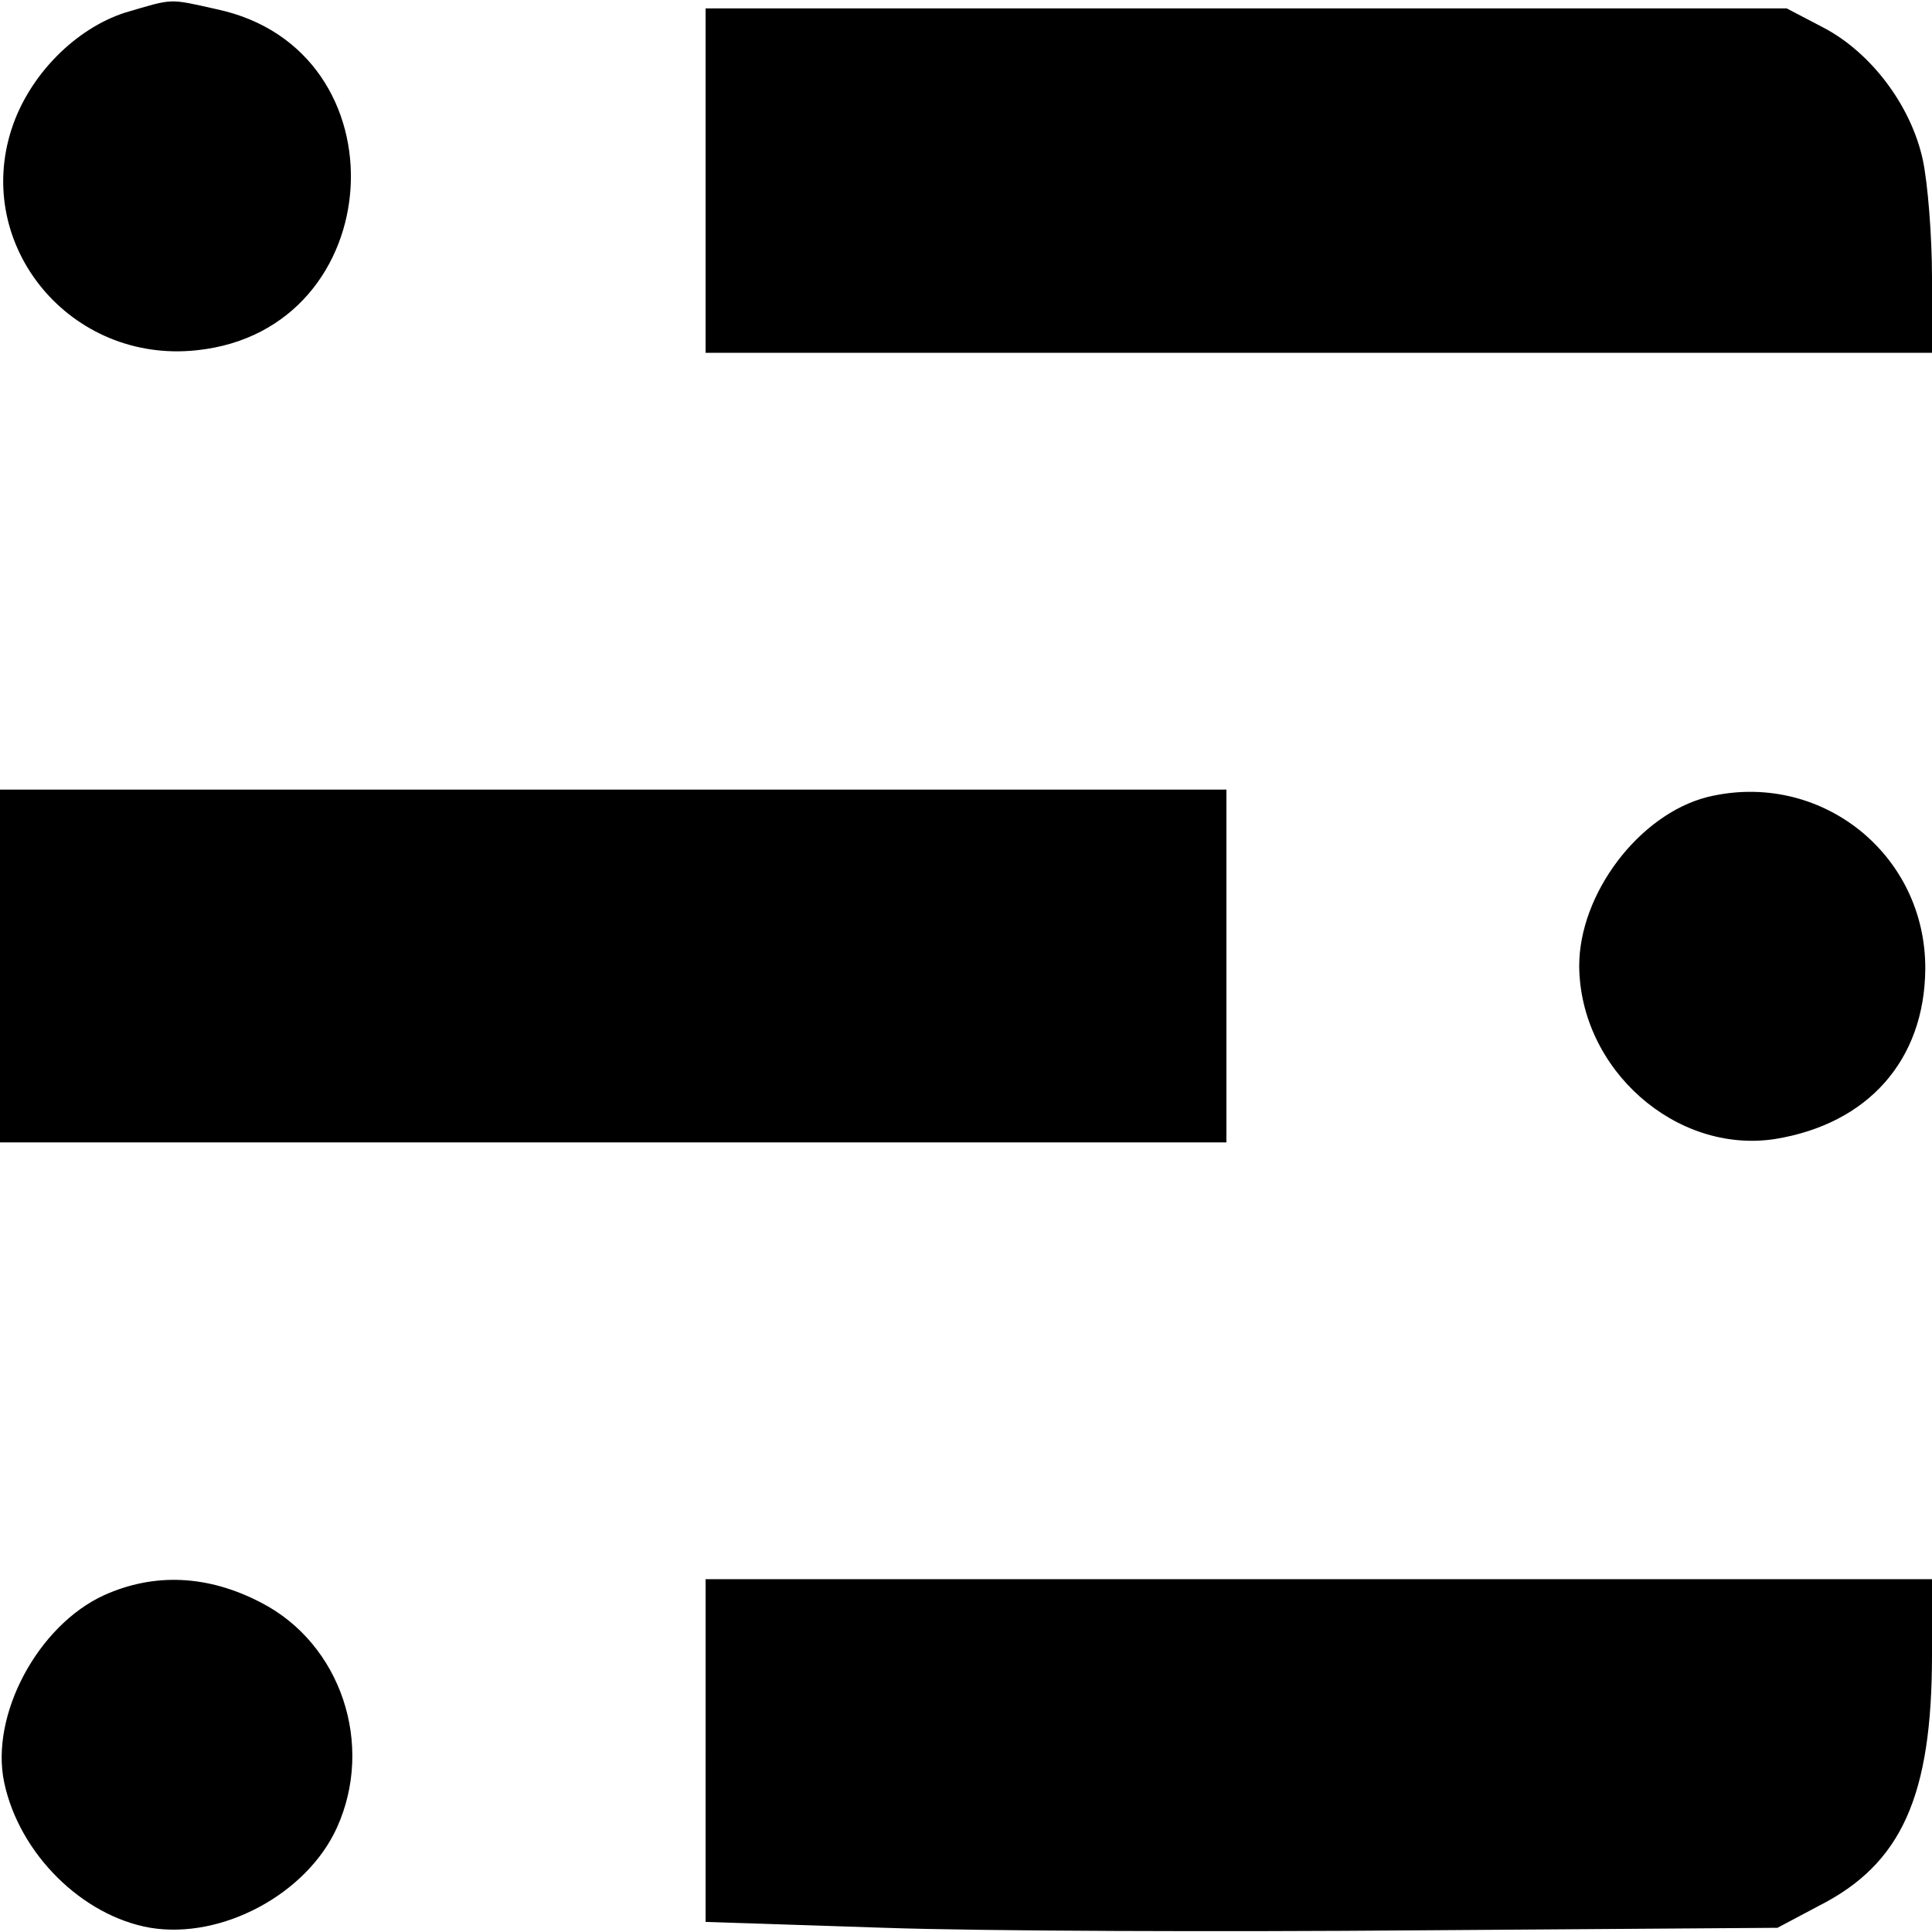 <?xml version="1.0" standalone="no"?>
<!DOCTYPE svg PUBLIC "-//W3C//DTD SVG 20010904//EN"
 "http://www.w3.org/TR/2001/REC-SVG-20010904/DTD/svg10.dtd">
<svg version="1.0" xmlns="http://www.w3.org/2000/svg"
 width="230pt" height="230pt" viewBox="0 0 230 230"
 preserveAspectRatio="xMidYMid meet">
<g transform="translate(0,230) scale(0.1,-0.1)"
fill="#000000" stroke="none">
<path d="M149 2285 c-59 -19 -114 -74 -135 -138 -46 -140 70 -280 220 -264
231 24 250 358 24 406 -58 13 -51 13 -109 -4z"/>
<path d="M840 2085 l0 -205 730 0 730 0 0 90 c0 49 -5 112 -11 140 -14 64 -61
127 -118 157 l-44 23 -644 0 -643 0 0 -205z"/>
<path d="M0 1150 l0 -210 730 0 730 0 0 210 0 210 -730 0 -730 0 0 -210z"/>
<path d="M2032 1351 c-81 -21 -152 -115 -152 -201 1 -123 115 -224 233 -206
111 18 178 94 179 202 1 138 -126 238 -260 205z"/>
<path d="M124 401 c-79 -36 -136 -143 -119 -223 18 -85 93 -159 174 -173 85
-14 186 40 222 119 45 99 5 219 -90 268 -63 33 -127 36 -187 9z"/>
<path d="M840 216 l0 -204 213 -7 c116 -4 403 -5 637 -3 l426 3 49 26 c99 50
135 131 135 299 l0 90 -730 0 -730 0 0 -204z"/>
</g>
</svg>

